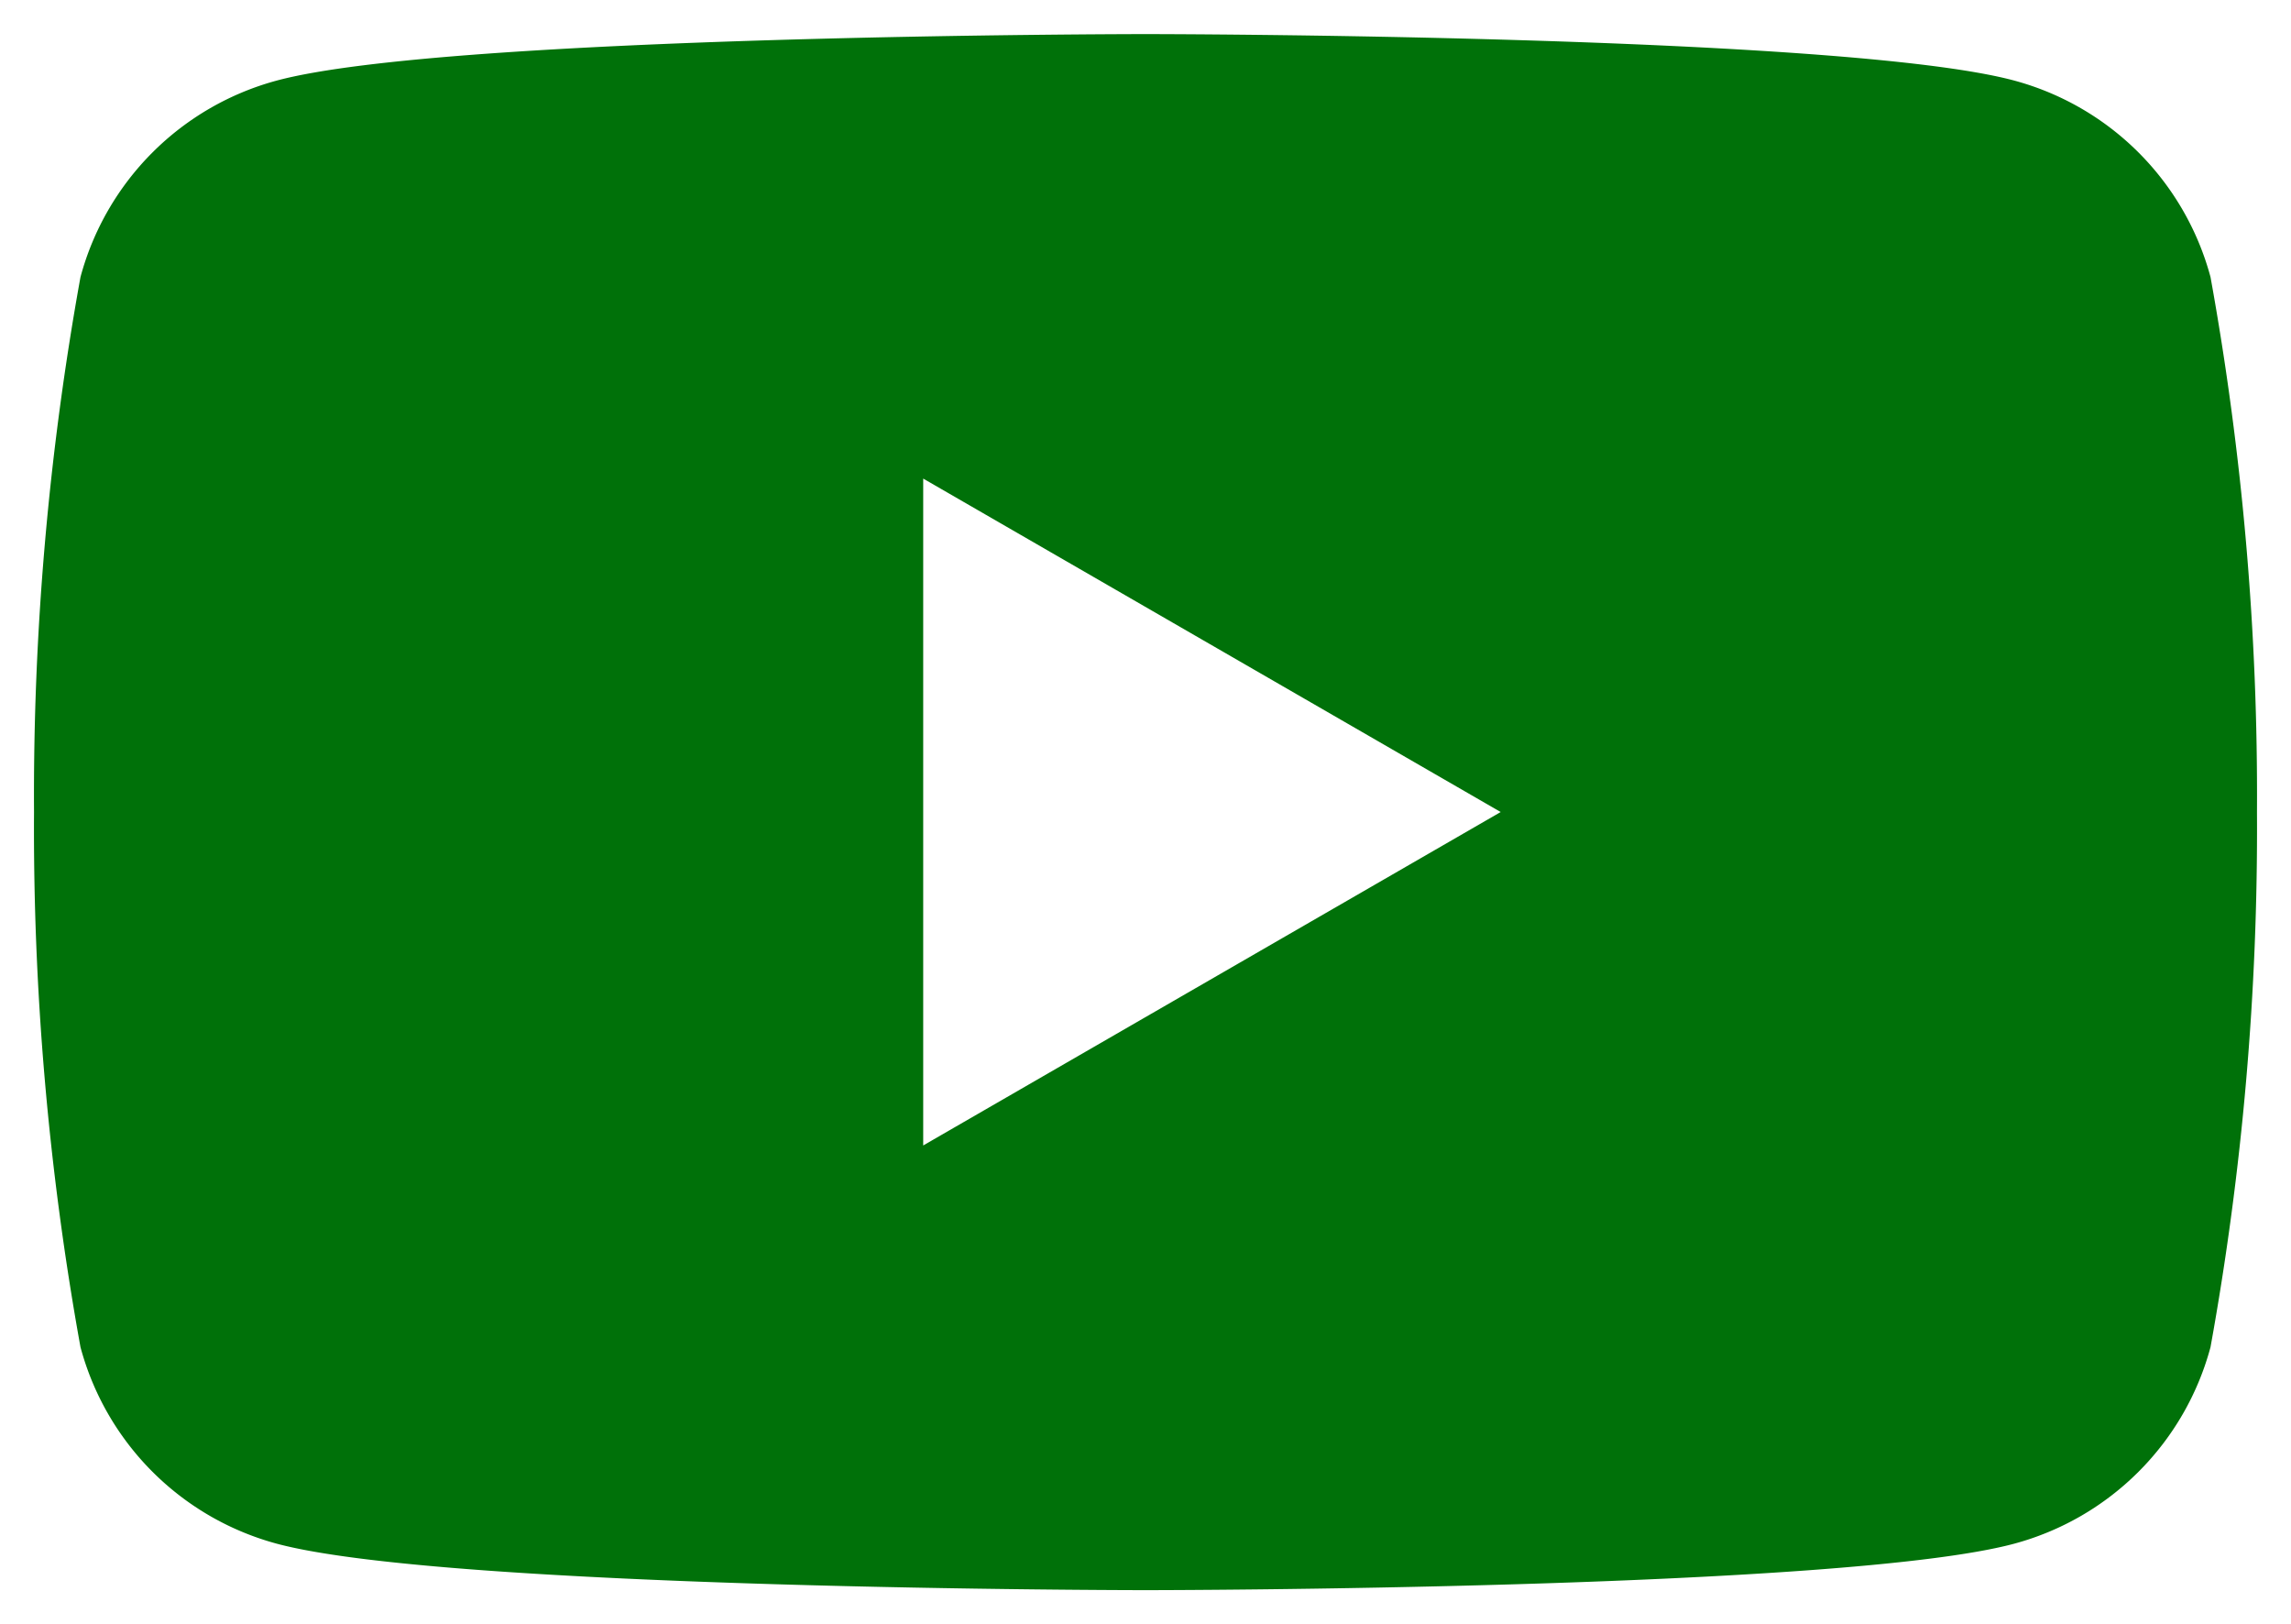 <svg xmlns="http://www.w3.org/2000/svg" width="33.67" height="23.868" viewBox="0 0 33.67 23.868">
  <g id="グループ_27" data-name="グループ 27" transform="translate(0.5 0.5)">
    <path id="前面オブジェクトで型抜き_1" data-name="前面オブジェクトで型抜き 1" d="M-2619.546-1159.25c-.1,0-10.245-.008-12.764-.682a4.09,4.09,0,0,1-2.888-2.889,42.722,42.722,0,0,1-.683-7.863,42.721,42.721,0,0,1,.683-7.863,4.09,4.09,0,0,1,2.888-2.888c2.519-.674,12.662-.682,12.764-.682s10.245.008,12.764.682a4.091,4.091,0,0,1,2.888,2.888,42.721,42.721,0,0,1,.683,7.863,42.722,42.722,0,0,1-.683,7.863,4.091,4.091,0,0,1-2.888,2.889C-2609.3-1159.257-2619.444-1159.25-2619.546-1159.25Zm-3.267-16.335v9.8l8.487-4.9-8.487-4.9Z" transform="translate(2635.881 1182.118)" fill="#007109" stroke="rgba(0,0,0,0)" stroke-miterlimit="10" stroke-width="1"/>
  </g>
</svg>
